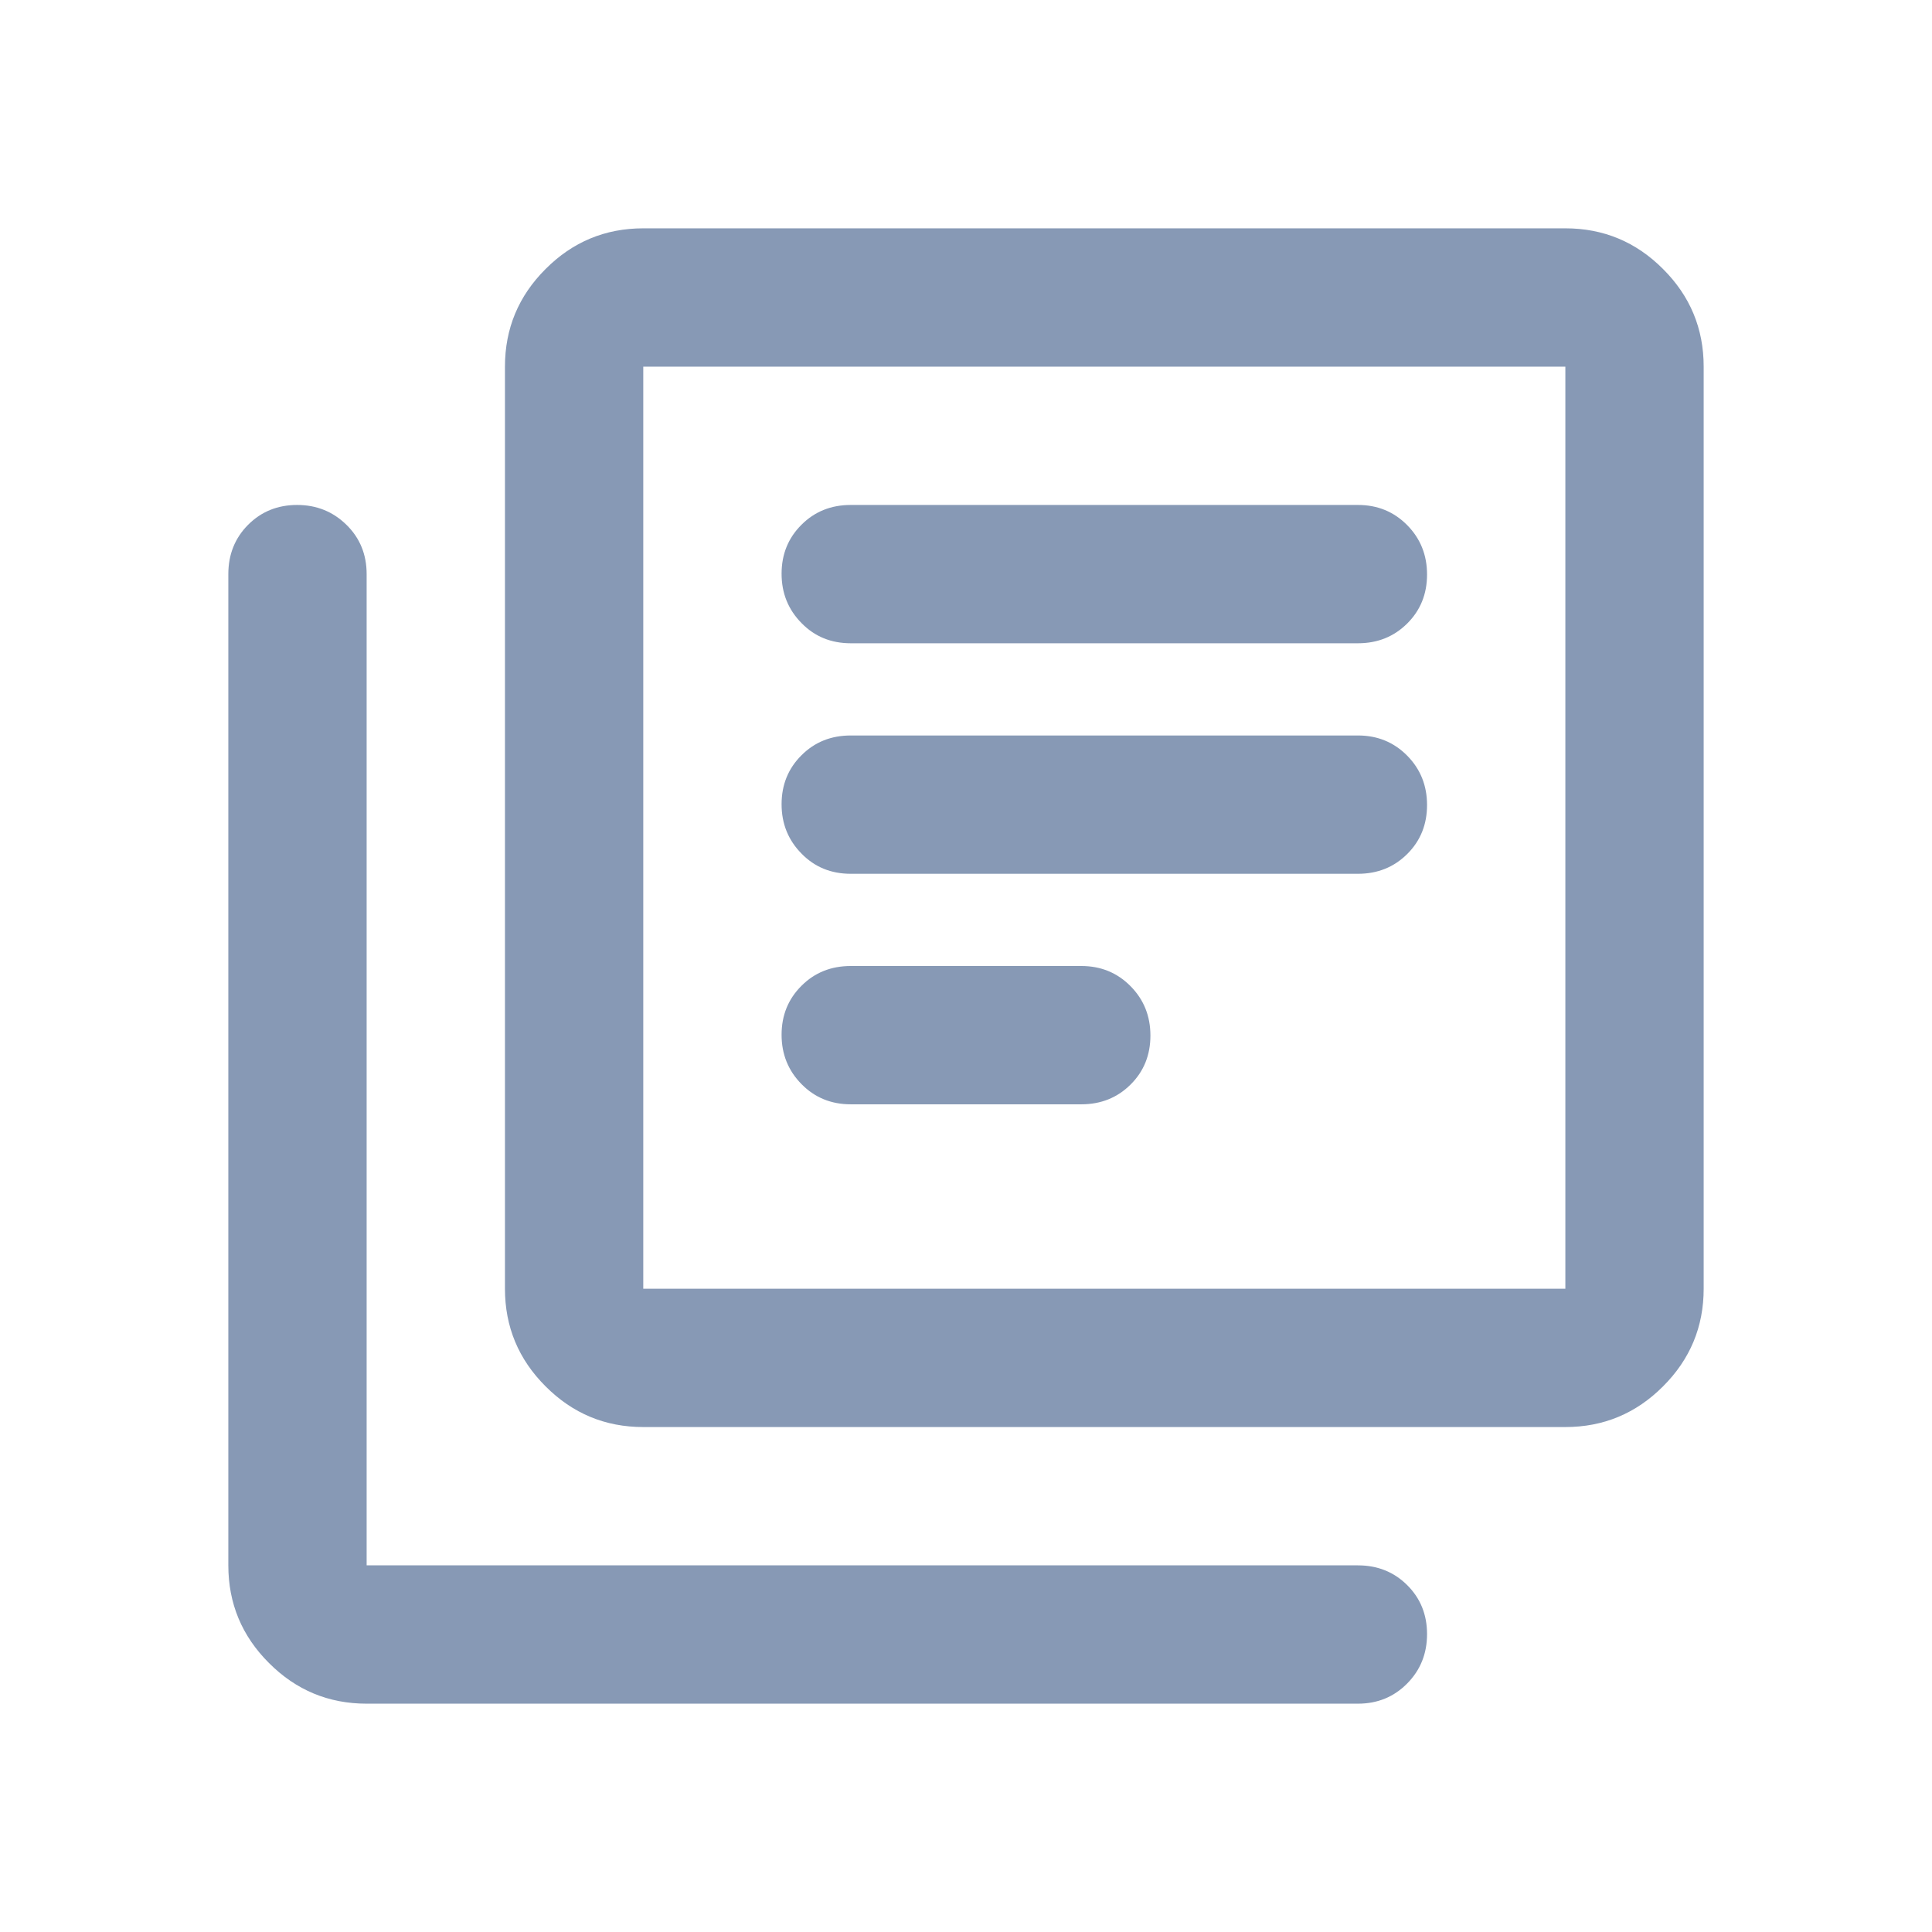 <svg width="22" height="22" viewBox="0 0 22 22" fill="none" xmlns="http://www.w3.org/2000/svg">
<path d="M9.688 12.575H12.313C12.536 12.575 12.723 12.5 12.874 12.35C13.025 12.2 13.1 12.014 13.1 11.792C13.1 11.57 13.025 11.383 12.874 11.23C12.723 11.077 12.536 11 12.313 11H9.688C9.464 11 9.277 11.075 9.127 11.225C8.976 11.375 8.9 11.561 8.9 11.783C8.9 12.005 8.976 12.192 9.127 12.345C9.277 12.498 9.464 12.575 9.688 12.575ZM9.688 9.95H15.463C15.686 9.95 15.873 9.875 16.024 9.725C16.175 9.575 16.25 9.389 16.25 9.167C16.25 8.945 16.175 8.758 16.024 8.605C15.873 8.452 15.686 8.375 15.463 8.375H9.688C9.464 8.375 9.277 8.45 9.127 8.6C8.976 8.75 8.9 8.936 8.9 9.158C8.9 9.38 8.976 9.567 9.127 9.72C9.277 9.874 9.464 9.95 9.688 9.95ZM9.688 7.325H15.463C15.686 7.325 15.873 7.25 16.024 7.1C16.175 6.95 16.25 6.764 16.25 6.542C16.25 6.32 16.175 6.133 16.024 5.98C15.873 5.827 15.686 5.75 15.463 5.75H9.688C9.464 5.75 9.277 5.825 9.127 5.975C8.976 6.125 8.9 6.311 8.9 6.533C8.9 6.755 8.976 6.942 9.127 7.095C9.277 7.249 9.464 7.325 9.688 7.325ZM7.325 16.25C6.892 16.25 6.521 16.096 6.213 15.787C5.904 15.479 5.75 15.108 5.75 14.675V4.175C5.75 3.742 5.904 3.371 6.213 3.063C6.521 2.754 6.892 2.6 7.325 2.6H17.825C18.258 2.6 18.629 2.754 18.937 3.063C19.246 3.371 19.4 3.742 19.4 4.175V14.675C19.4 15.108 19.246 15.479 18.937 15.787C18.629 16.096 18.258 16.25 17.825 16.25H7.325ZM7.325 14.675H17.825V4.175H7.325V14.675ZM4.175 19.4C3.742 19.4 3.371 19.246 3.063 18.937C2.754 18.629 2.6 18.258 2.6 17.825V6.538C2.6 6.314 2.675 6.127 2.825 5.976C2.975 5.826 3.161 5.75 3.383 5.75C3.605 5.75 3.792 5.826 3.945 5.976C4.099 6.127 4.175 6.314 4.175 6.538V17.825H15.463C15.686 17.825 15.873 17.9 16.024 18.05C16.175 18.2 16.25 18.386 16.25 18.608C16.25 18.83 16.175 19.017 16.024 19.17C15.873 19.323 15.686 19.4 15.463 19.4H4.175Z" fill="#8799B5"/>
</svg>

